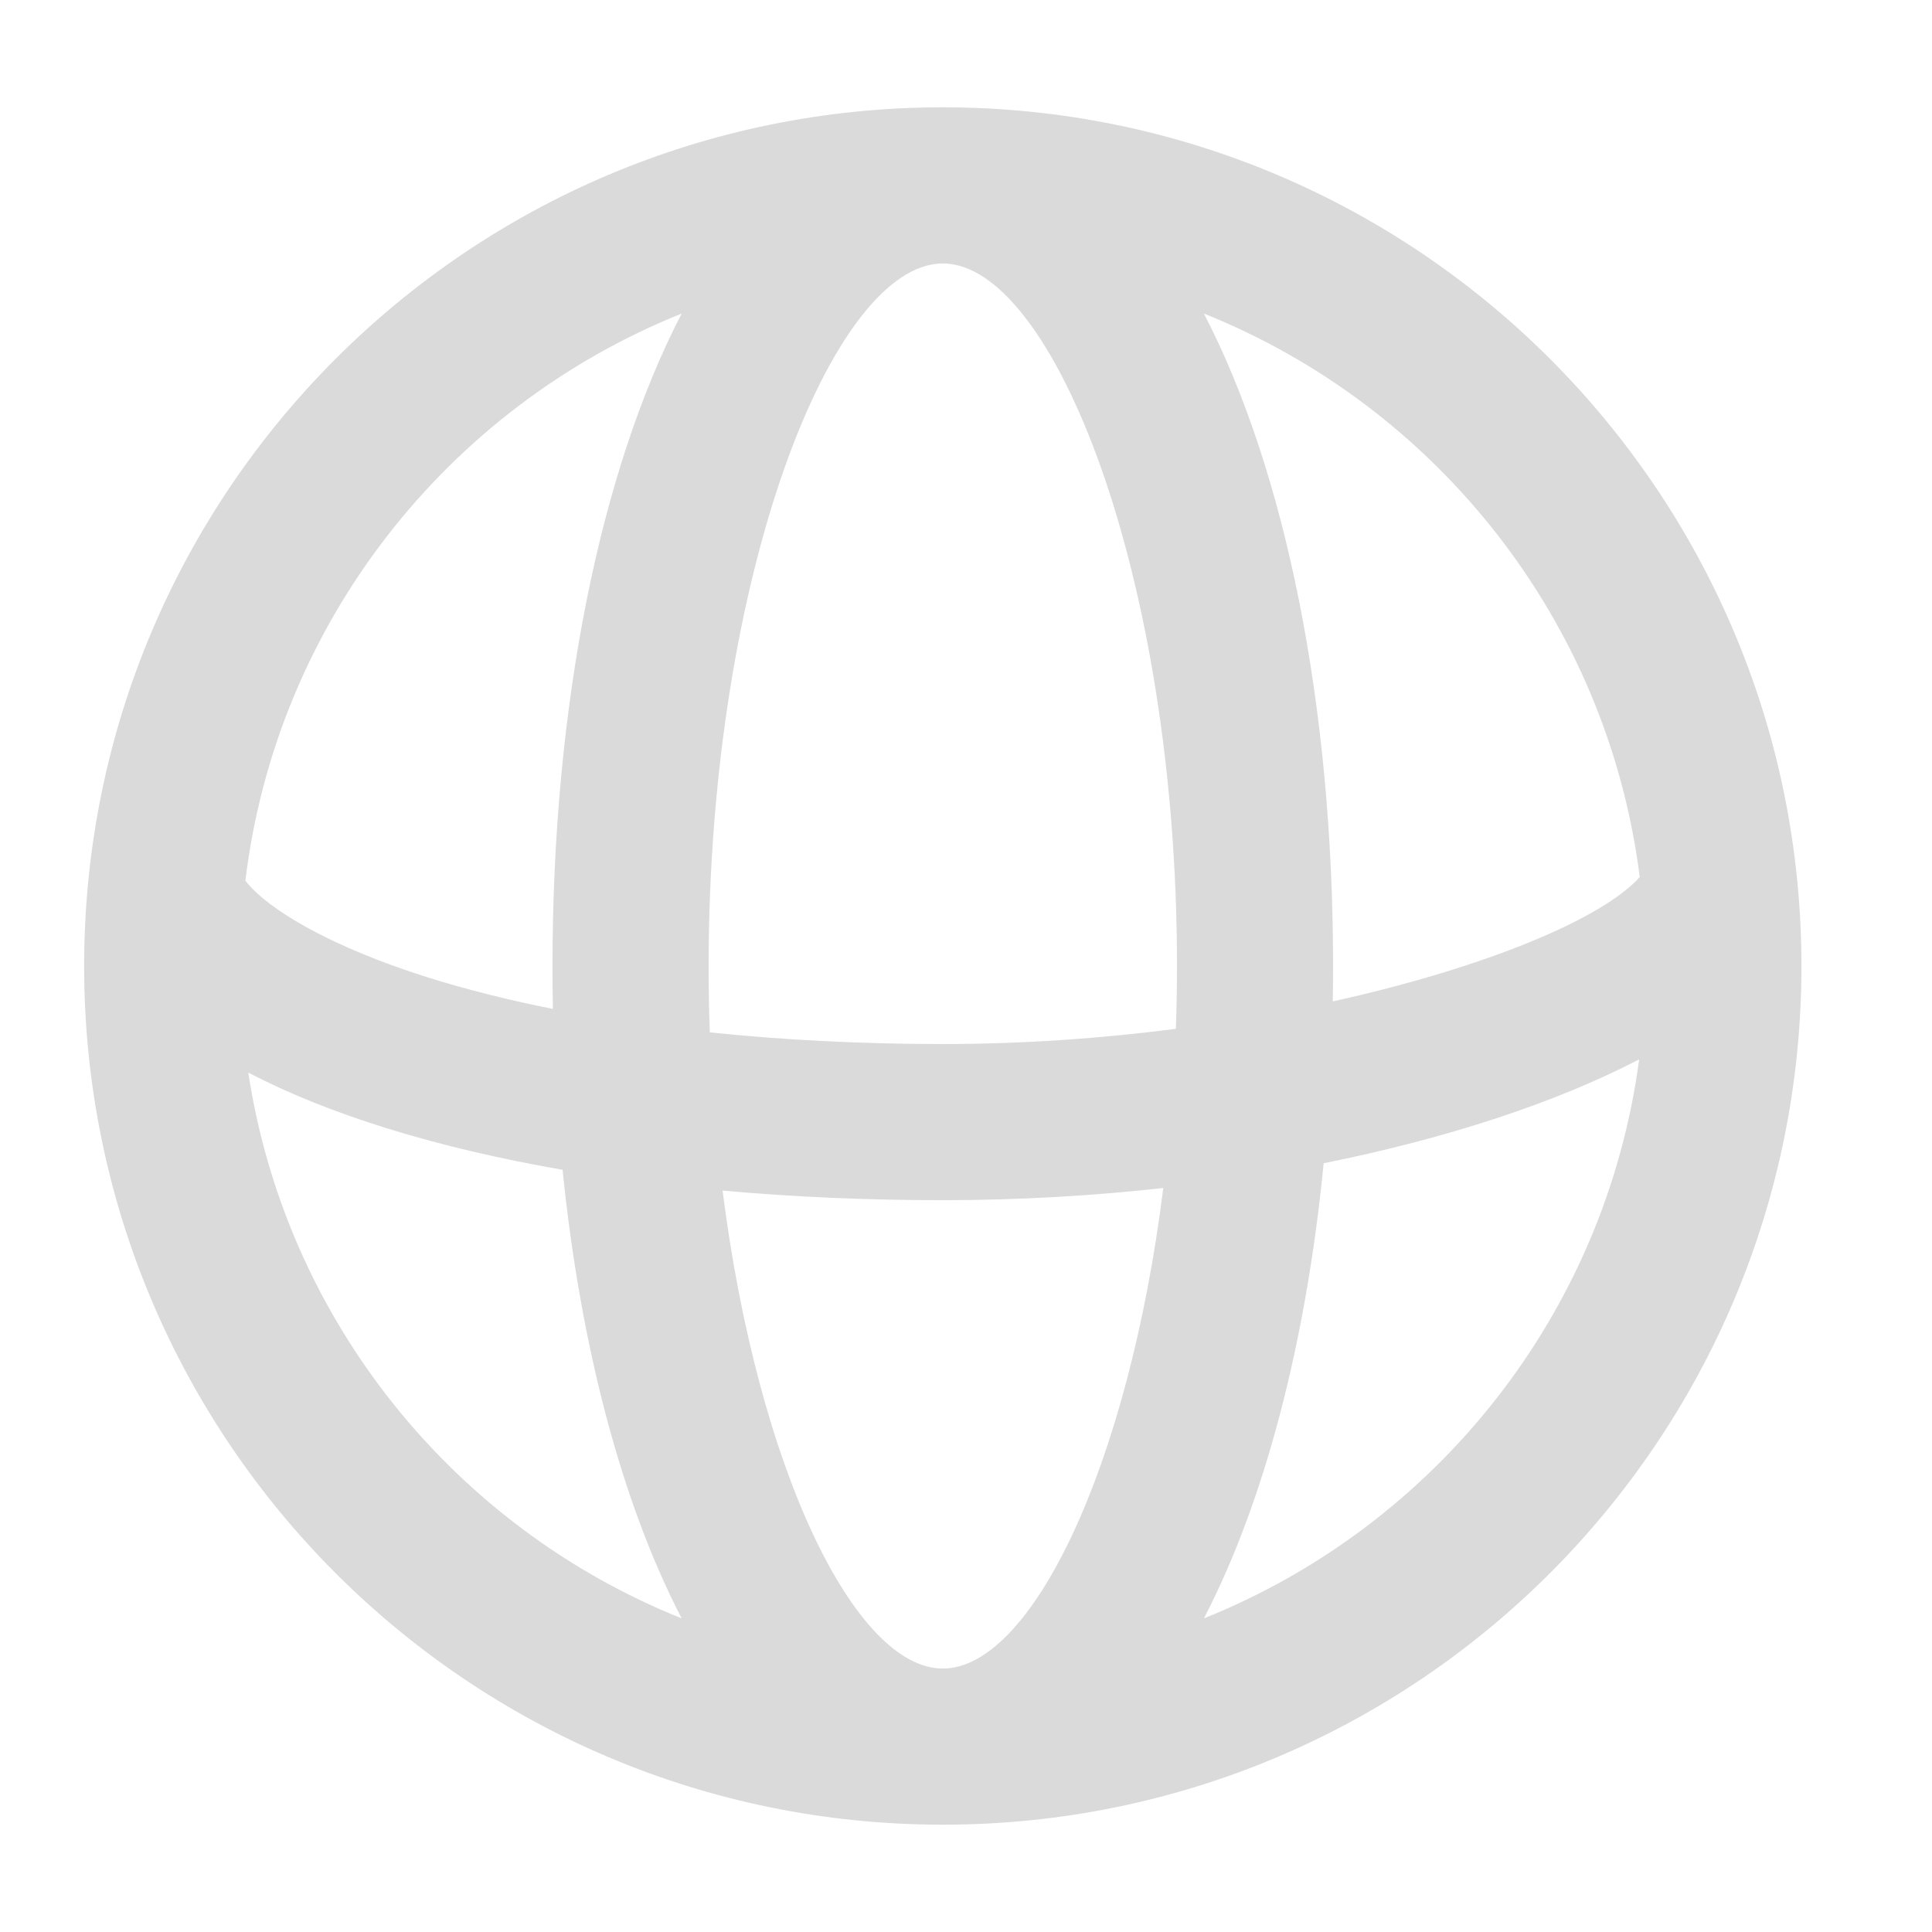 <svg width="33" height="33" viewBox="0 0 33 33" fill="none" xmlns="http://www.w3.org/2000/svg">
<g id="24 / basic / globe">
<path id="icon" fill-rule="evenodd" clip-rule="evenodd" d="M16.104 1.833C24.204 1.833 30.77 8.4 30.77 16.5C30.77 24.6 24.204 31.167 16.104 31.167C8.003 31.167 1.437 24.6 1.437 16.5C1.437 8.4 8.003 1.833 16.104 1.833ZM4.191 15.043C4.58 15.541 5.661 16.177 7.314 16.697C7.966 16.901 8.679 17.081 9.444 17.233C9.439 16.99 9.437 16.746 9.437 16.5C9.437 12.063 10.244 8.056 11.643 5.356C7.656 6.954 4.725 10.629 4.191 15.043ZM9.609 19.981C7.468 19.609 5.632 19.046 4.241 18.321C4.888 22.572 7.766 26.09 11.643 27.643C10.622 25.672 9.916 23.004 9.609 19.981ZM12.342 20.336C13.538 20.444 14.798 20.5 16.104 20.5C17.388 20.5 18.653 20.427 19.87 20.292C19.269 25.089 17.606 28.5 16.104 28.5C14.605 28.5 12.948 25.11 12.342 20.336ZM20.085 17.573C18.819 17.737 17.474 17.833 16.104 17.833C14.711 17.833 13.375 17.764 12.124 17.634C12.11 17.261 12.104 16.883 12.104 16.5C12.104 9.812 14.228 4.5 16.104 4.5C17.979 4.5 20.104 9.812 20.104 16.5C20.104 16.862 20.097 17.22 20.085 17.573ZM22.609 19.869C22.309 22.939 21.598 25.648 20.564 27.643C24.509 26.063 27.42 22.447 27.998 18.095C26.585 18.83 24.723 19.445 22.609 19.869ZM28.008 14.98C27.381 15.684 25.402 16.521 22.765 17.105C22.768 16.904 22.77 16.703 22.77 16.5C22.77 12.063 21.963 8.056 20.564 5.356C24.532 6.946 27.454 10.594 28.008 14.98Z" fill="#DADADA"/>
</g>
</svg>

